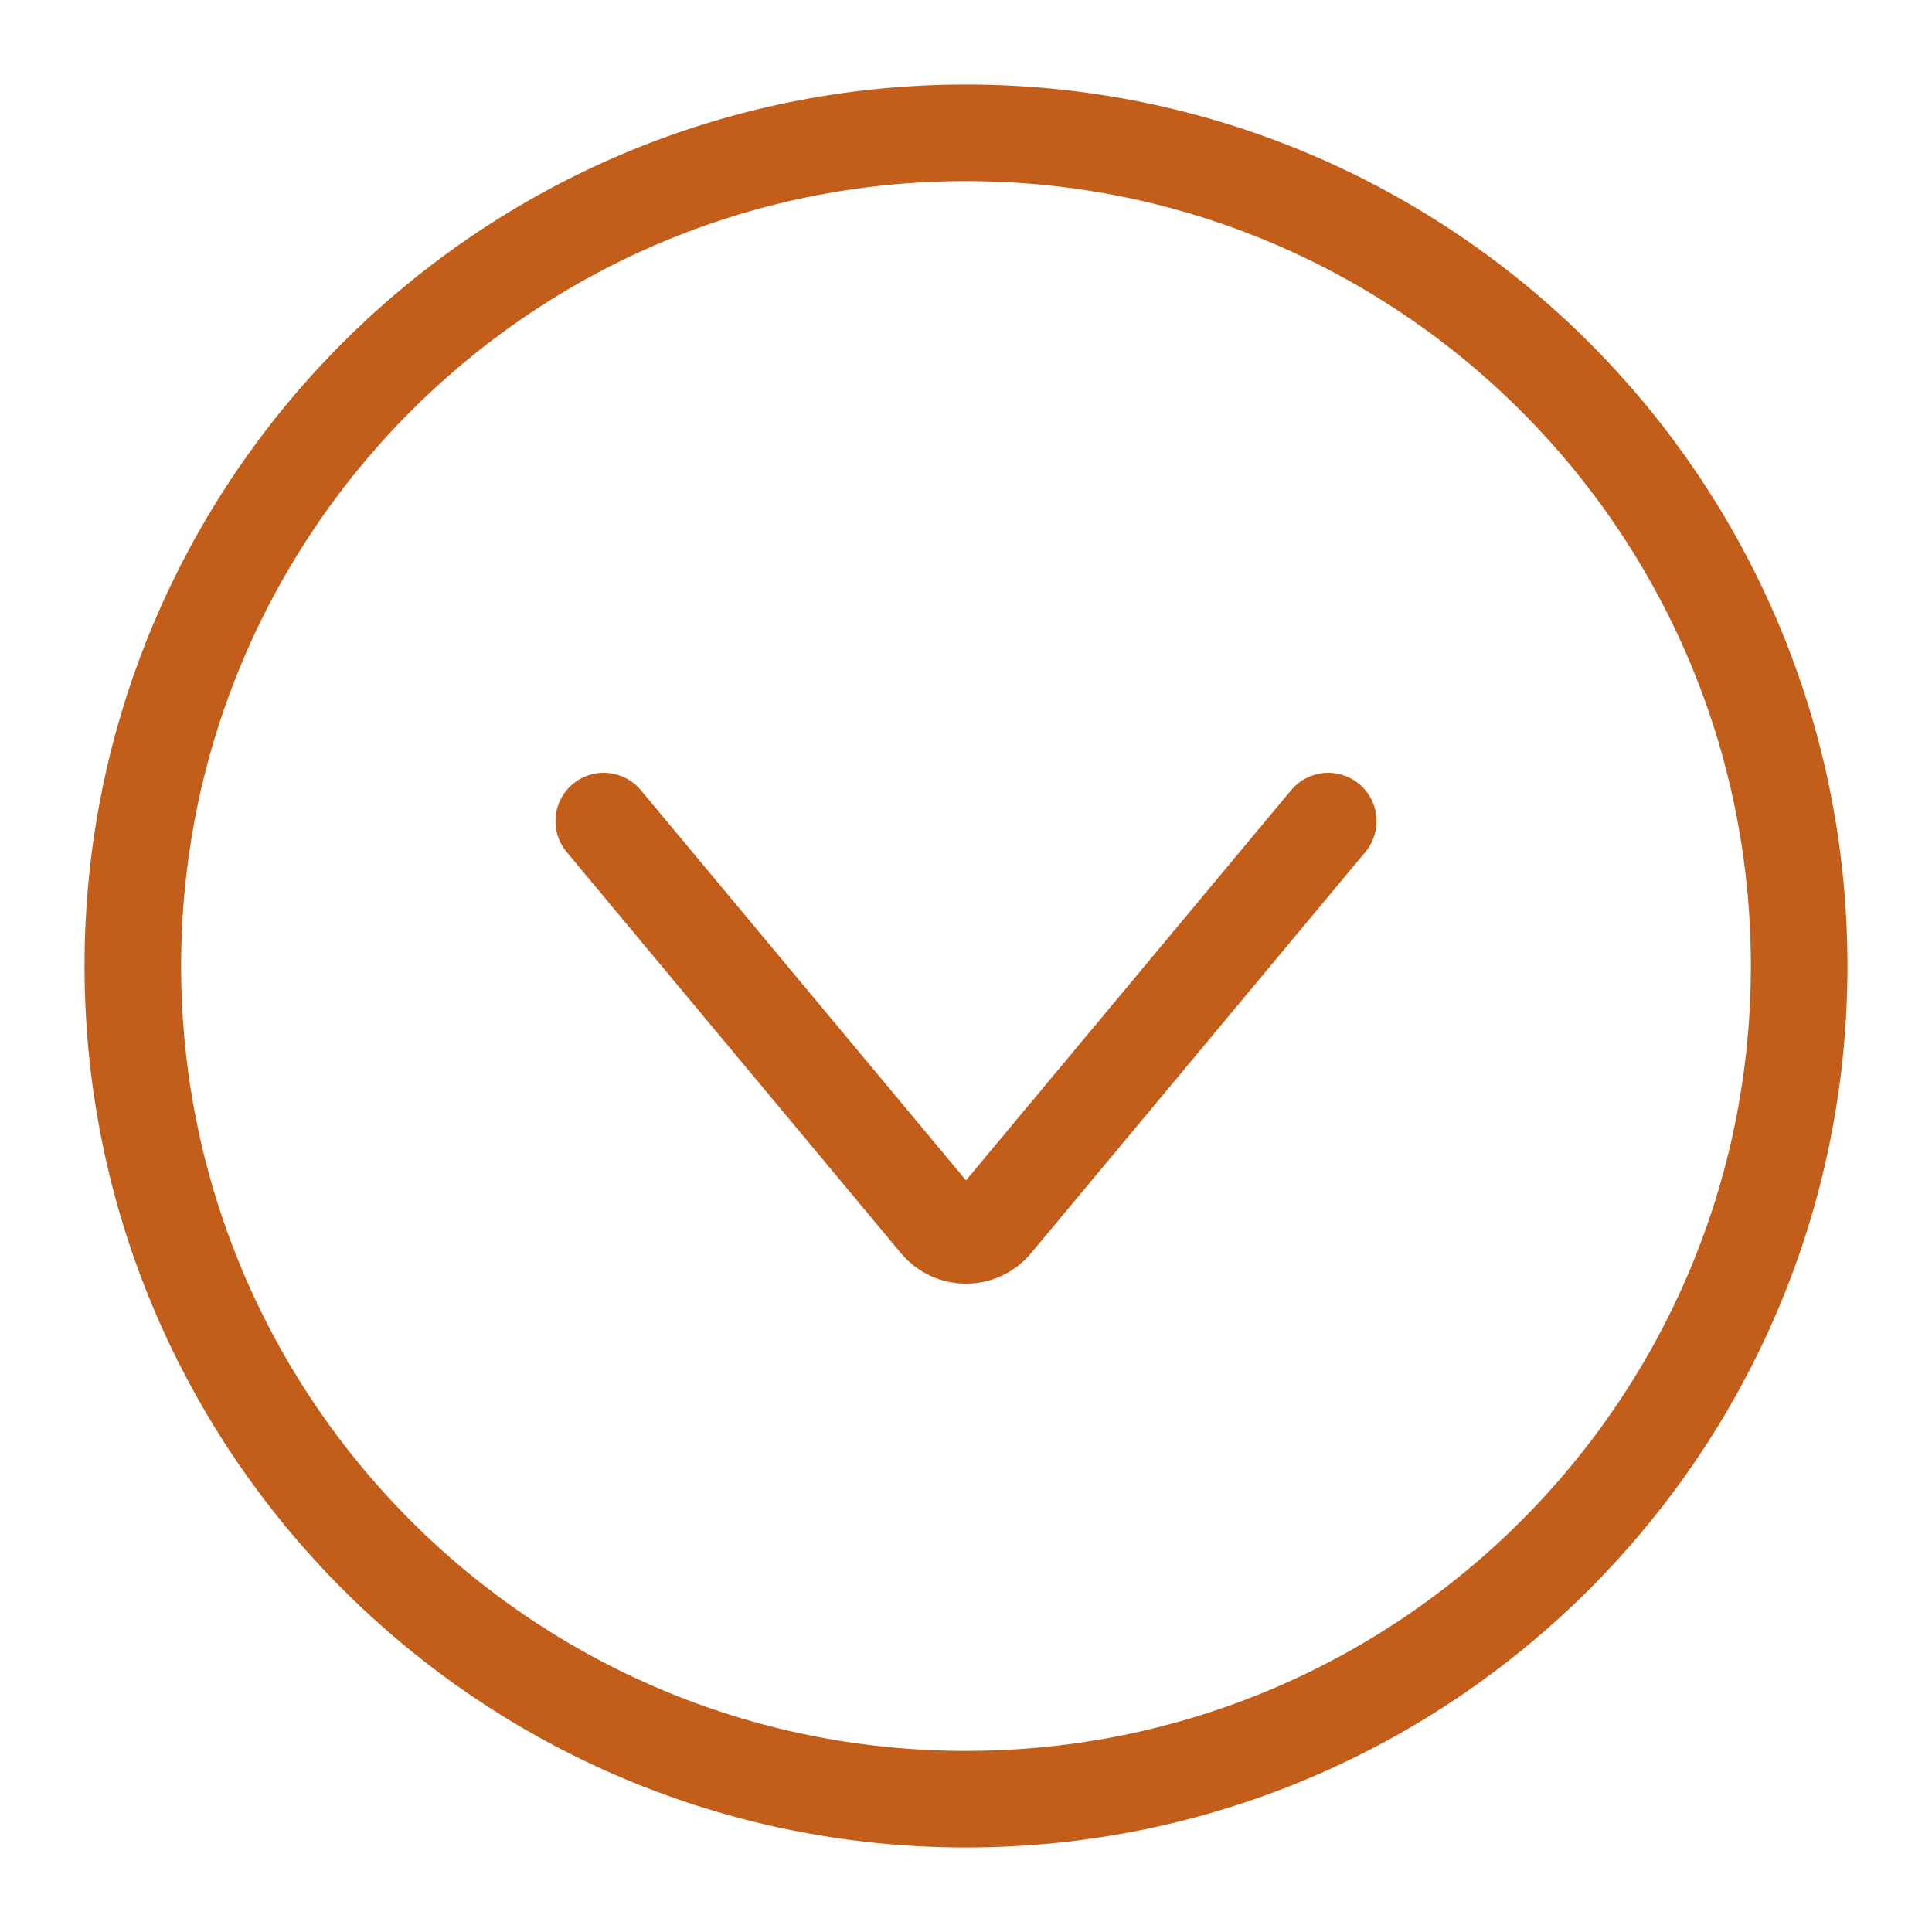 <?xml version="1.0" encoding="UTF-8"?> <svg xmlns="http://www.w3.org/2000/svg" width="40" height="40" viewBox="0 0 40 40" fill="none"><path d="M2.75 20C2.75 29.527 10.473 37.25 20 37.25C29.527 37.25 37.25 29.527 37.25 20C37.25 10.473 29.527 2.75 20 2.75C10.473 2.75 2.75 10.473 2.75 20Z" stroke="#C35E1A" stroke-width="2"></path><path d="M27.5 17L20.576 25.309C20.276 25.668 19.724 25.668 19.424 25.309L12.5 17" stroke="#C35E1A" stroke-width="2" stroke-linecap="round"></path></svg> 